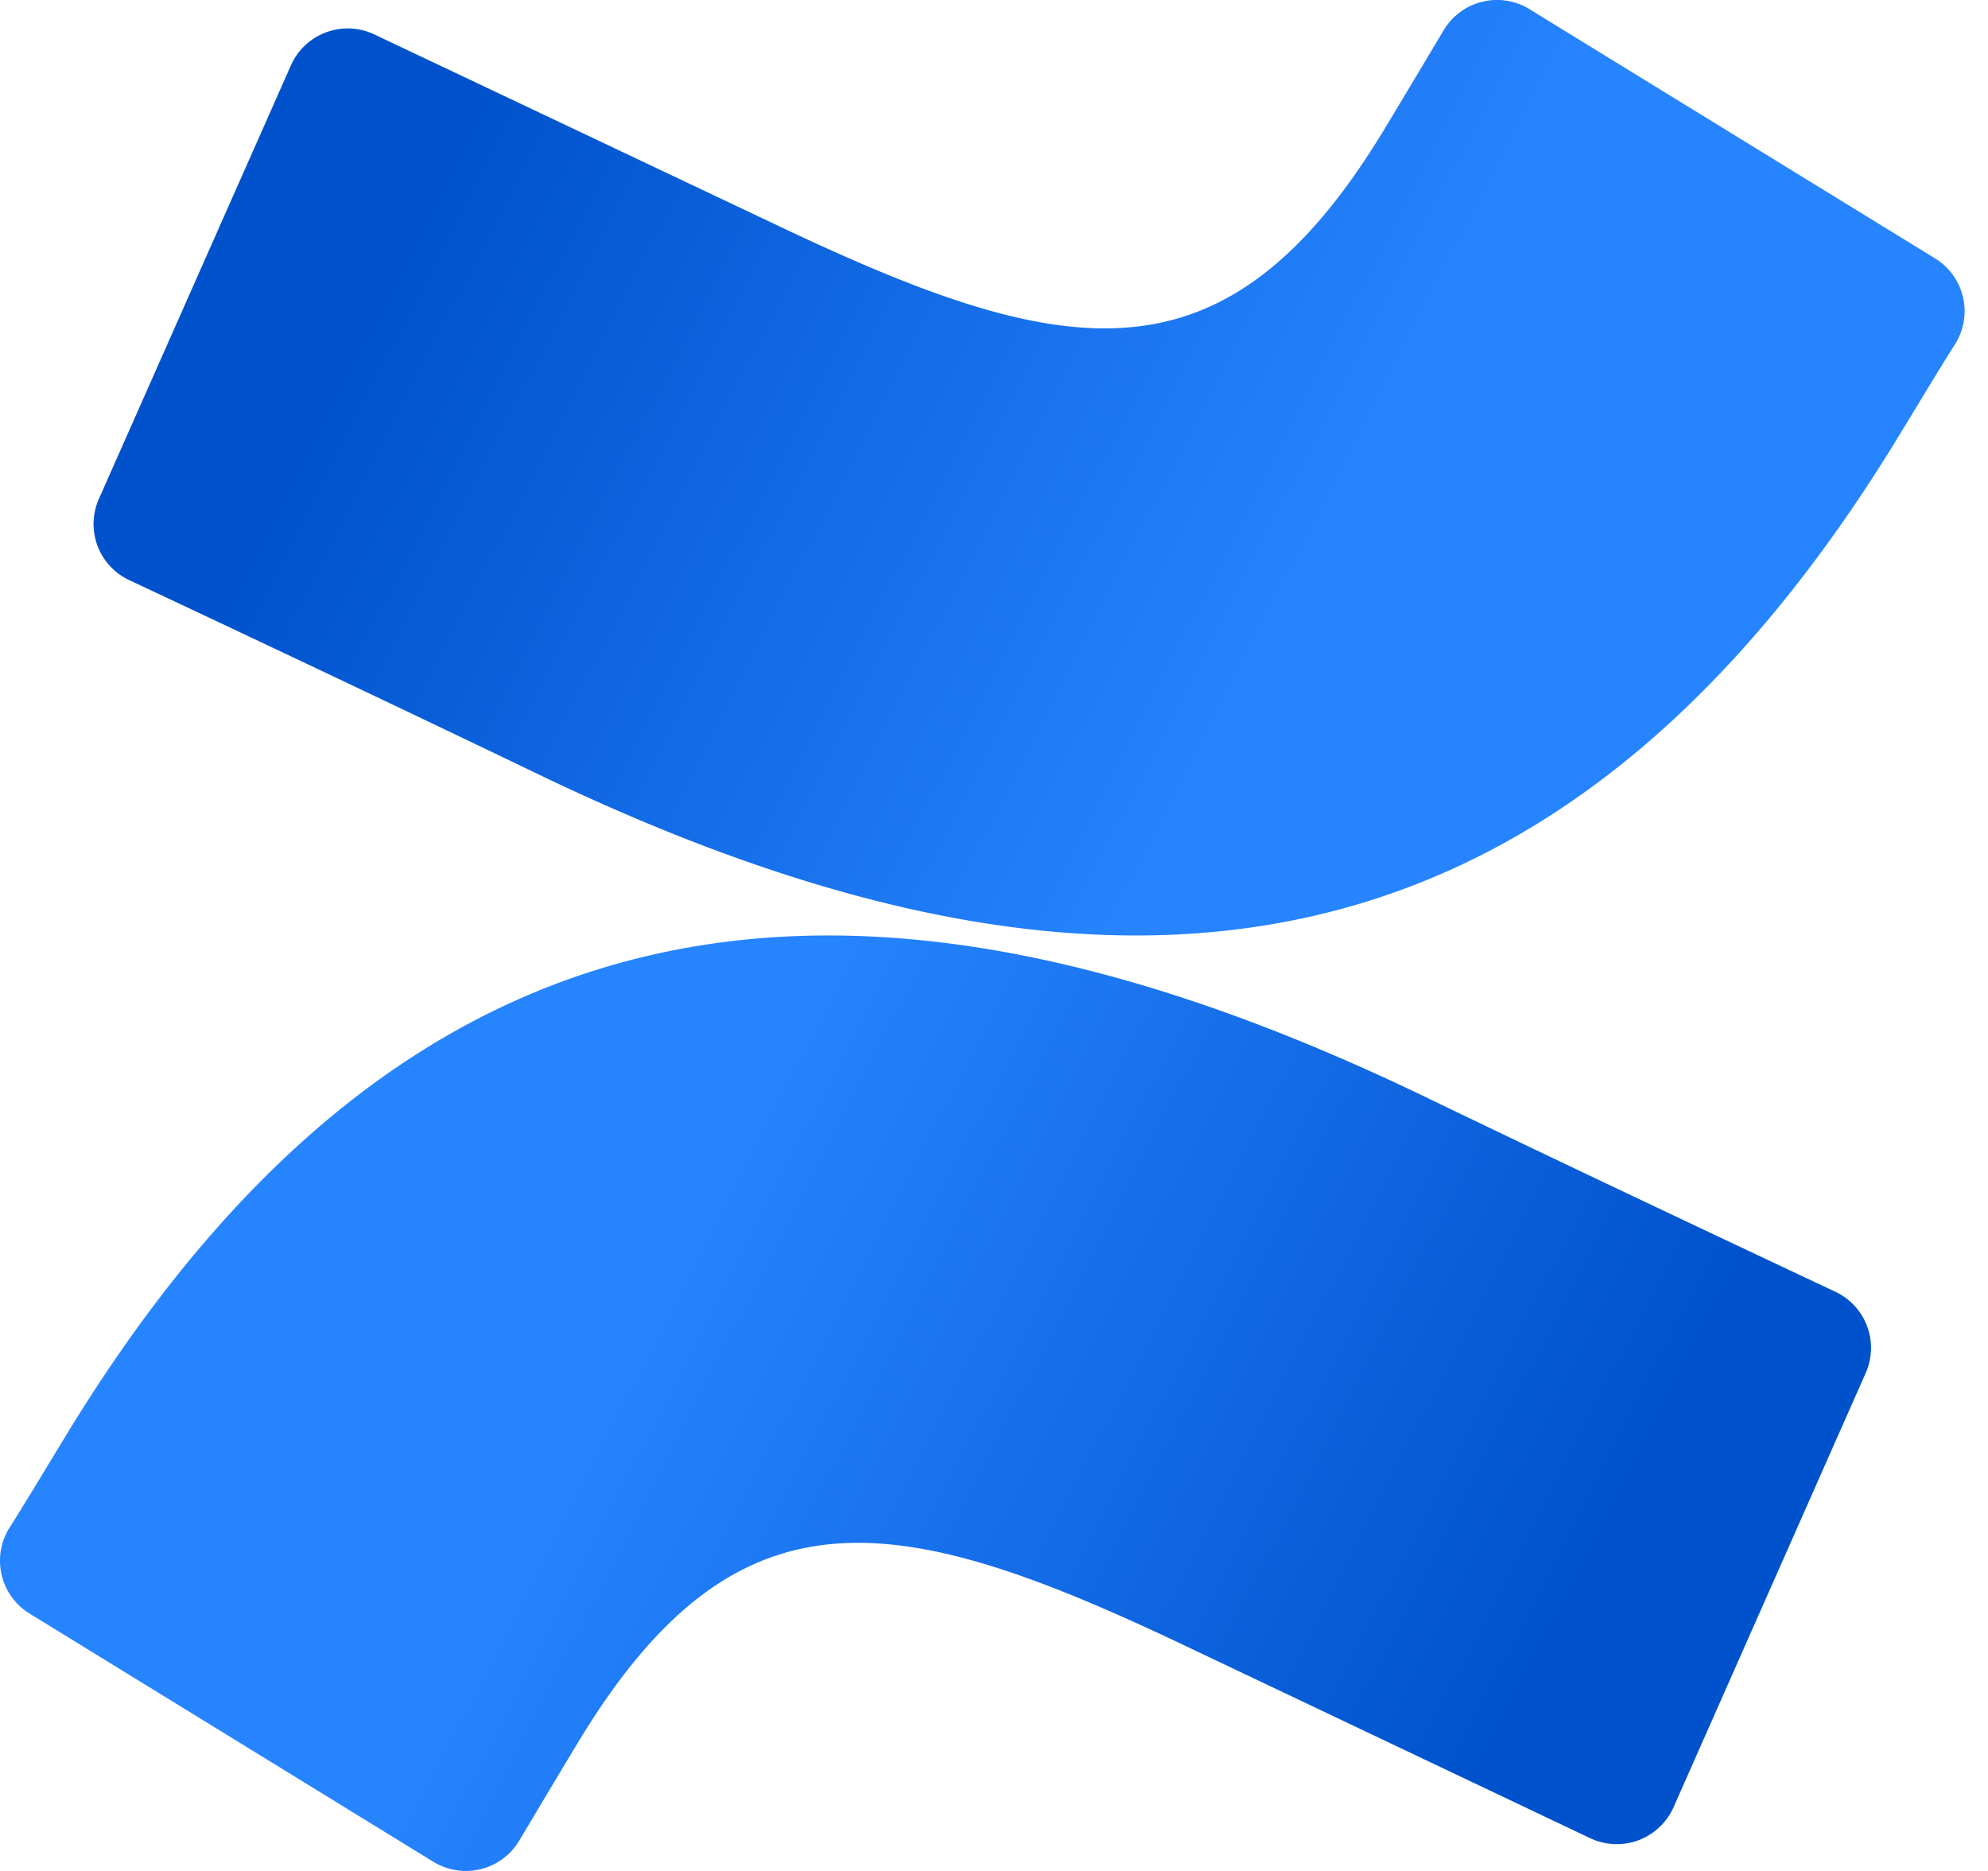 <svg width="68" height="64" xmlns="http://www.w3.org/2000/svg"><defs><linearGradient x1="99.14%" y1="65.677%" x2="33.859%" y2="46.939%" id="a"><stop stop-color="#0052CC" offset="18%"/><stop stop-color="#2684FF" offset="100%"/></linearGradient><linearGradient x1=".926%" y1="34.354%" x2="66.18%" y2="53.076%" id="b"><stop stop-color="#0052CC" offset="18%"/><stop stop-color="#2684FF" offset="100%"/></linearGradient></defs><g fill="none" fill-rule="nonzero"><path d="M2.421 48.836c-.69 1.125-1.466 2.43-2.125 3.47a2.121 2.121 0 00.712 2.887l13.81 8.49a2.126 2.126 0 002.943-.721c.552-.924 1.264-2.123 2.04-3.407 5.47-9.02 10.973-7.917 20.894-3.184l13.693 6.506a2.126 2.126 0 002.858-1.061l6.575-14.858a2.122 2.122 0 00-1.062-2.78c-2.89-1.36-8.636-4.066-13.81-6.56-18.611-9.031-34.428-8.447-46.528 11.218z" fill="url(#a)"/><path d="M64.78 15.19c.69-1.124 1.466-2.428 2.124-3.466a2.118 2.118 0 00-.712-2.883L52.392.36a2.126 2.126 0 00-3.026.7c-.552.922-1.263 2.12-2.038 3.402-5.467 9.01-10.966 7.907-20.881 3.18L12.805 1.178a2.126 2.126 0 00-2.855 1.06L3.378 17.076a2.118 2.118 0 001.062 2.777c2.888 1.357 8.63 4.06 13.8 6.55 18.642 9.01 34.45 8.405 46.54-11.213z" fill="url(#b)"/></g></svg>